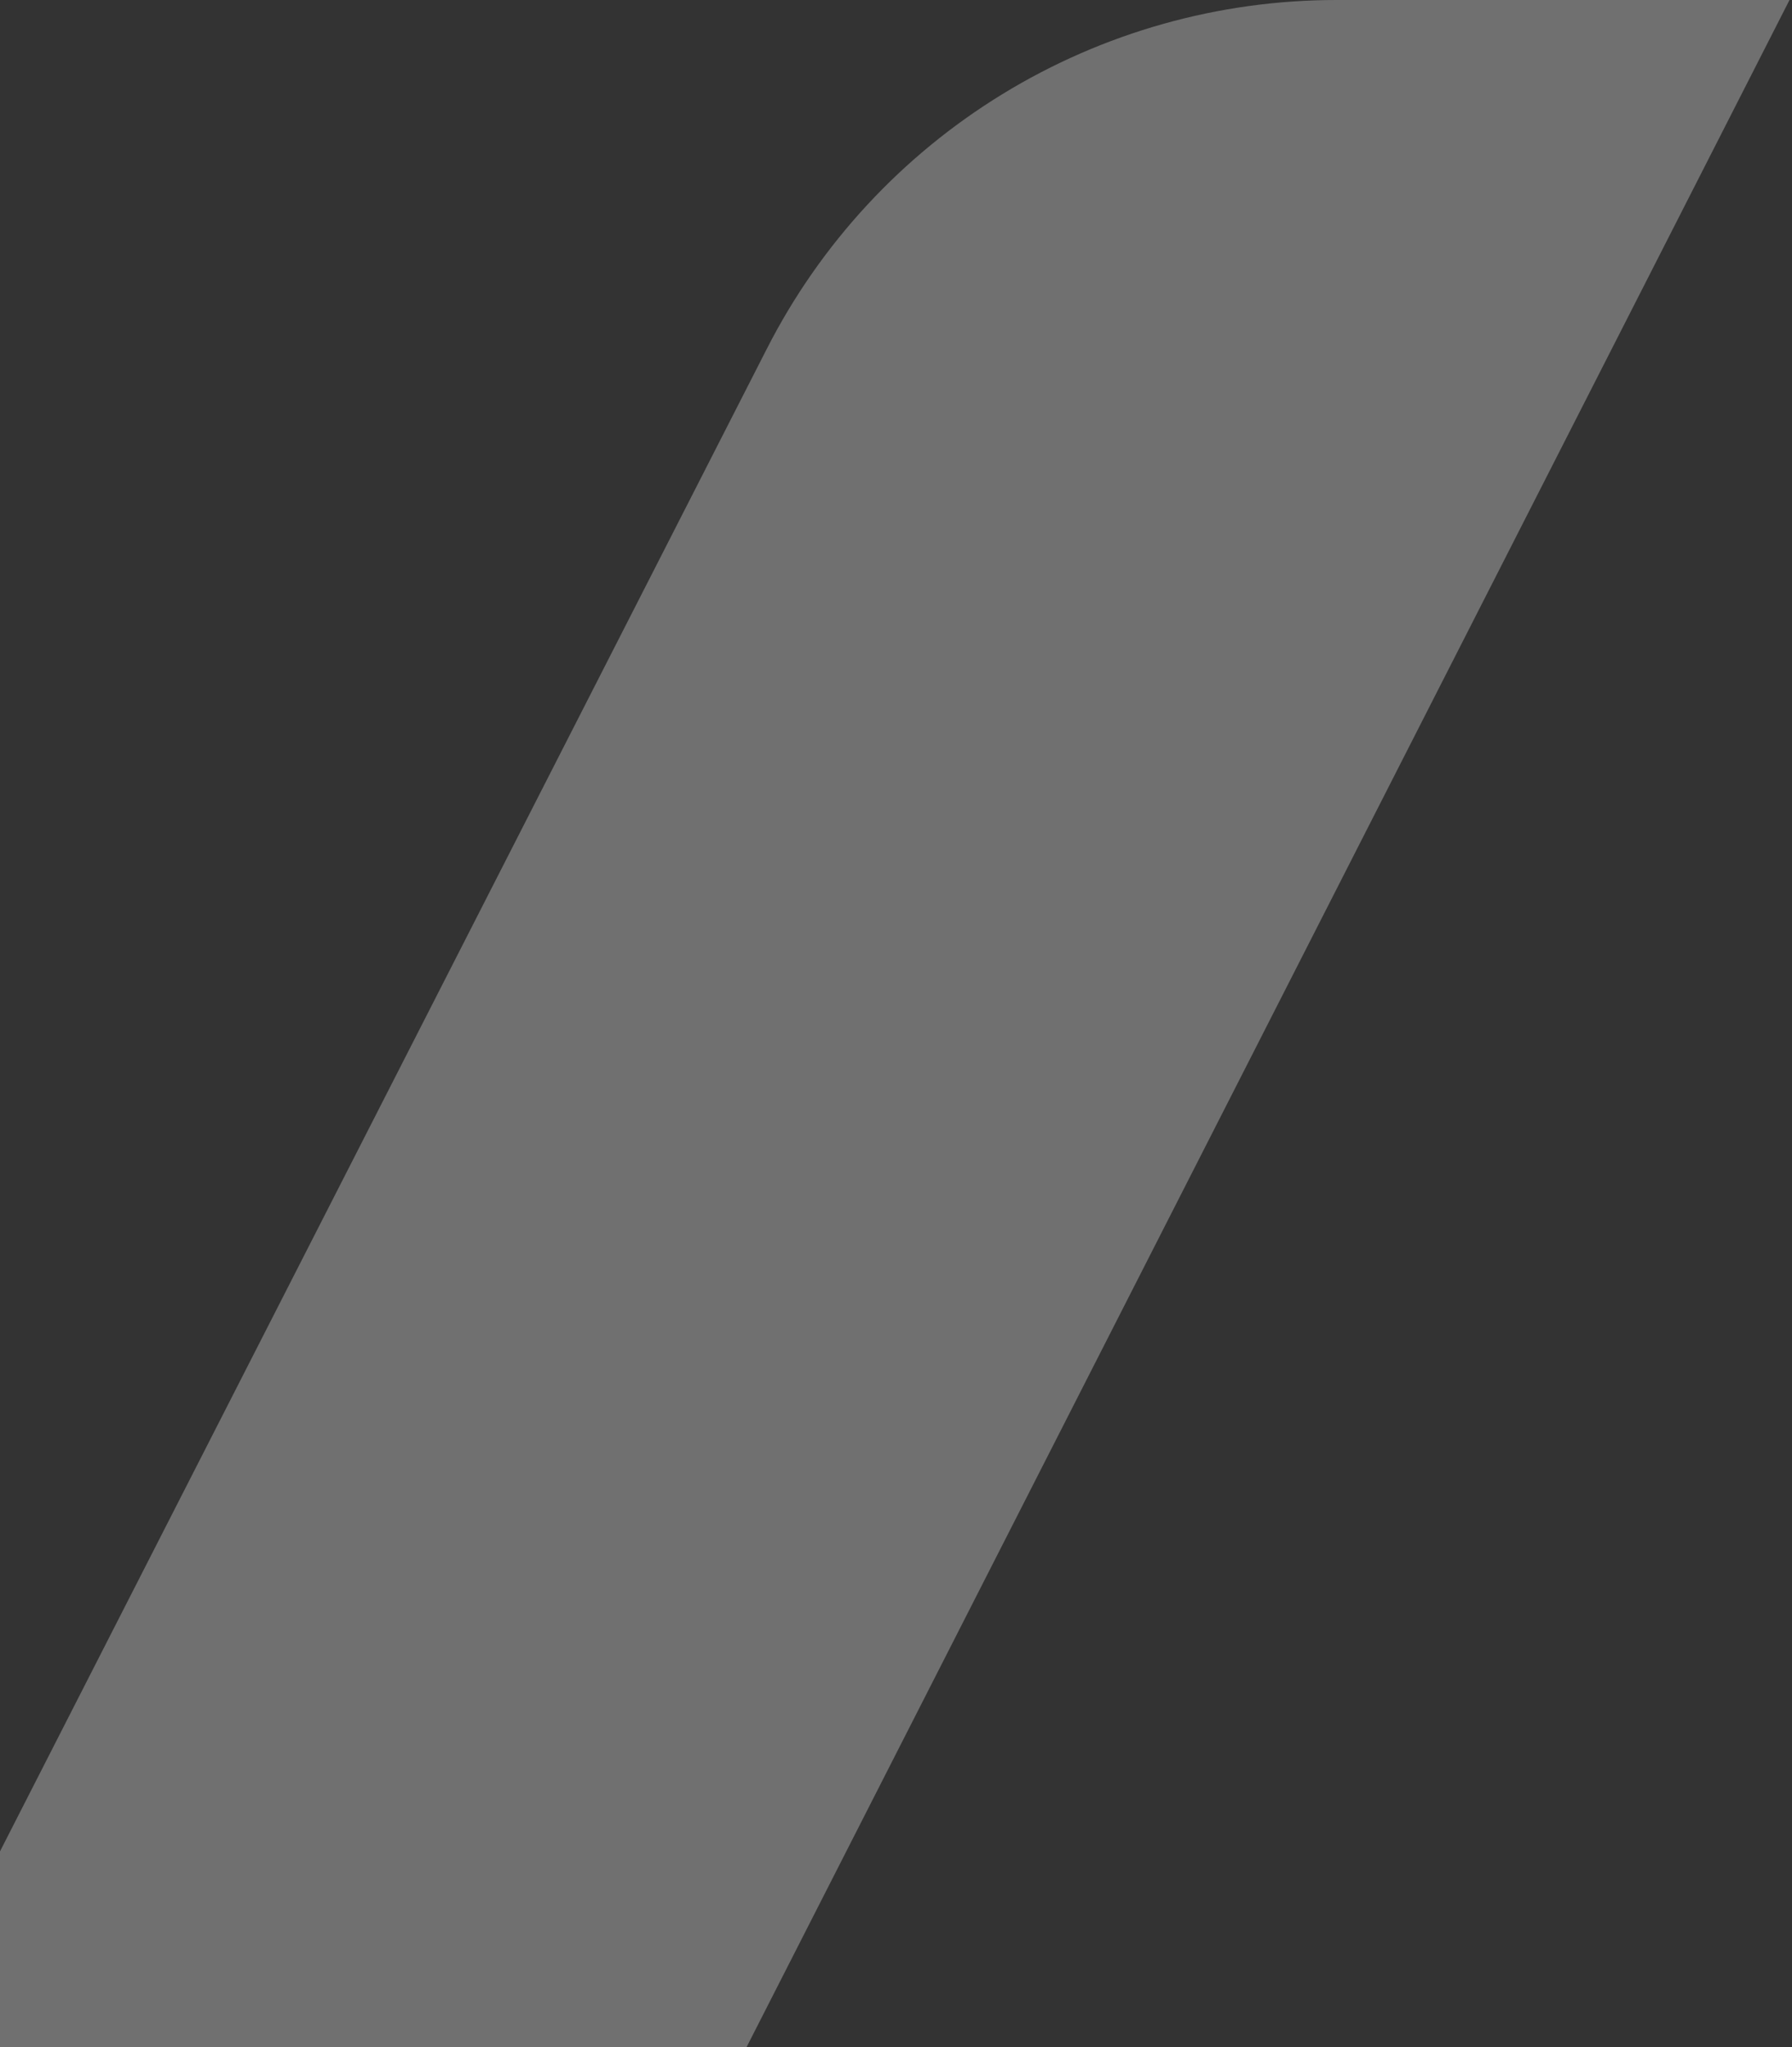 <svg width="360" height="411" viewBox="0 0 360 411" fill="none" xmlns="http://www.w3.org/2000/svg">
<rect x="0" y="0" width="360" height="411" fill="#333333" stroke="none"/>
<path opacity="0.3" fill-rule="evenodd" clip-rule="evenodd" d="M112.501 484.52C103.2 502.727 89.033 518.012 71.566 528.686C54.099 539.36 34.014 545.006 13.531 545H-88.5L154.078 69.981C164.825 48.918 181.204 31.232 201.403 18.881C221.602 6.53 244.832 -0.005 268.523 2.73804e-06H359.5L112.501 484.52Z" fill="white"/>
</svg>
